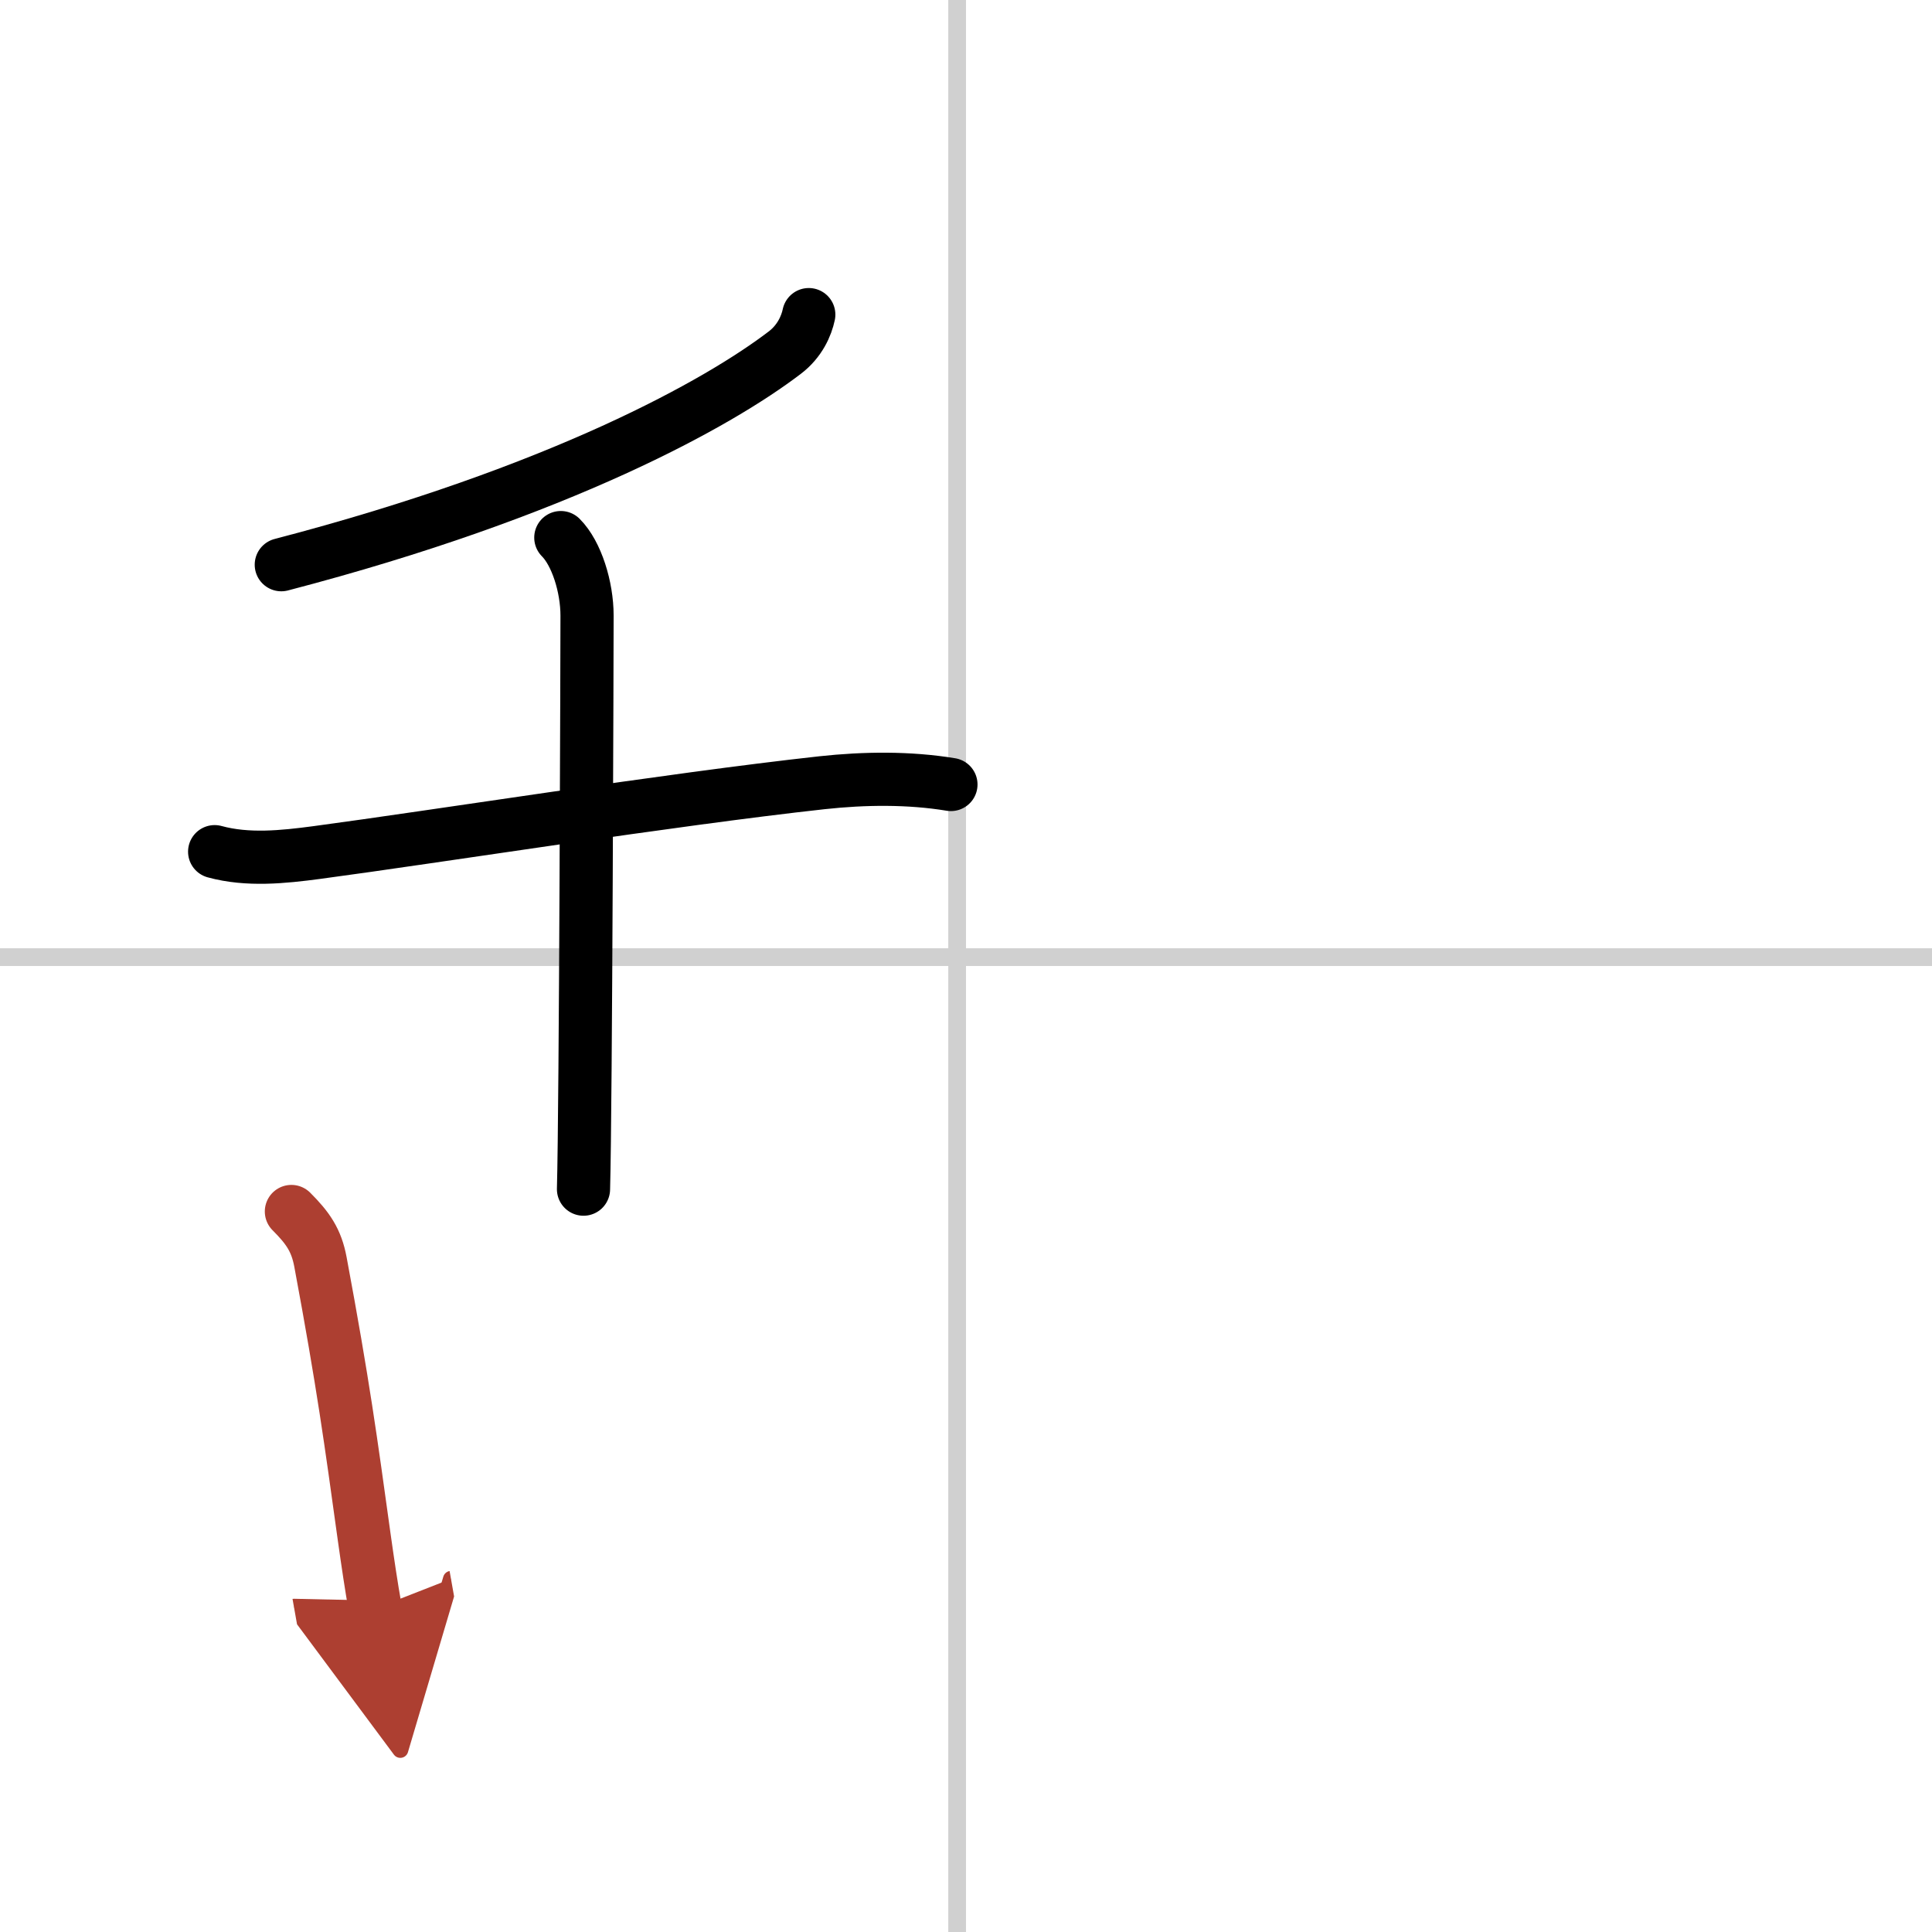 <svg width="400" height="400" viewBox="0 0 109 109" xmlns="http://www.w3.org/2000/svg"><defs><marker id="a" markerWidth="4" orient="auto" refX="1" refY="5" viewBox="0 0 10 10"><polyline points="0 0 10 5 0 10 1 5" fill="#ad3f31" stroke="#ad3f31"/></marker></defs><g fill="none" stroke="#000" stroke-linecap="round" stroke-linejoin="round" stroke-width="3"><rect width="100%" height="100%" fill="#fff" stroke="#fff"/><line x1="54" x2="54" y2="109" stroke="#d0d0d0" stroke-width="1"/><line x2="109" y1="54" y2="54" stroke="#d0d0d0" stroke-width="1"/><path d="m45.63 17.75c-0.13 0.62-0.5 1.5-1.36 2.15-3.68 2.81-12.61 7.84-28.4 11.96"/><path d="m12.11 48.05c1.86 0.51 3.87 0.3 5.75 0.05 6.74-0.9 19.89-2.99 28.52-3.94 2.39-0.26 4.9-0.29 7.27 0.1"/><path d="m31.64 30.33c0.89 0.89 1.48 2.79 1.48 4.4 0 1.35-0.07 27.74-0.2 32.36"/><path d="m16.44 68.35c0.92 0.92 1.41 1.61 1.64 2.85 1.29 6.92 1.71 10.06 2.47 15.54 0.2 1.42 0.4 2.77 0.62 4.01" marker-end="url(#a)" stroke="#ad3f31"/></g></svg>

